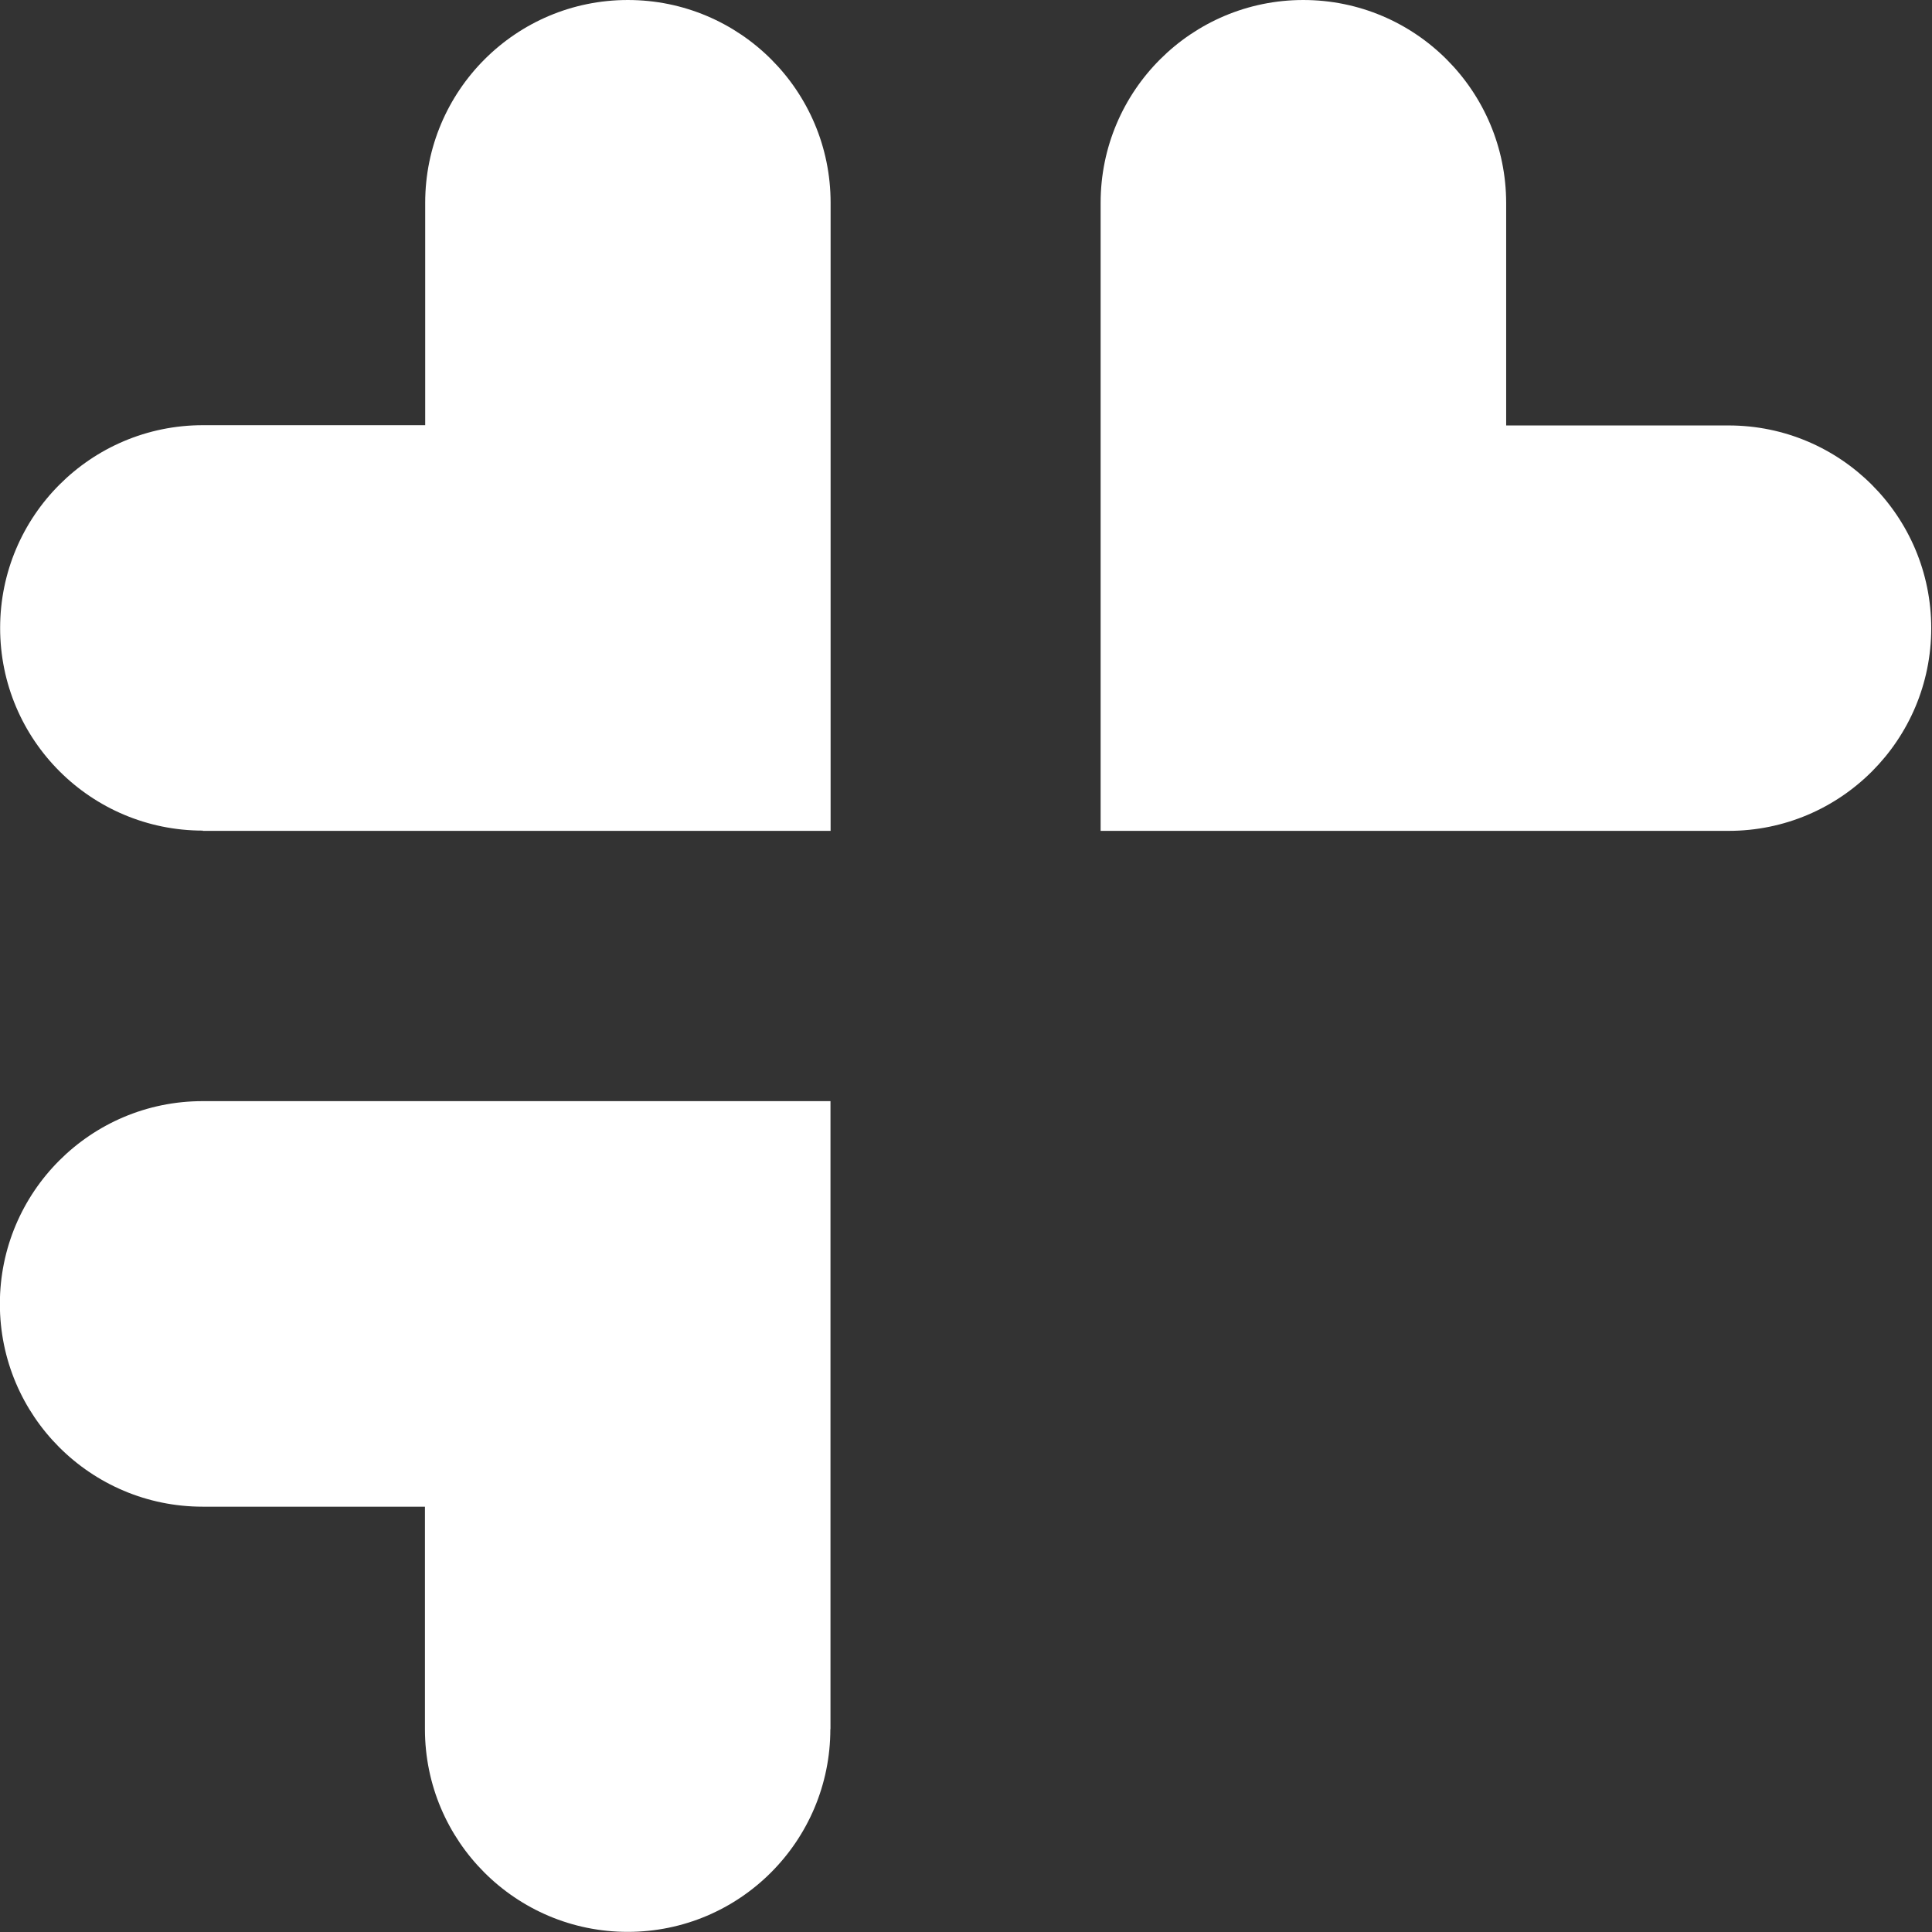 <svg version="1.2" xmlns="http://www.w3.org/2000/svg" viewBox="0 0 1514 1514" width="1514" height="1514">
	<rect x="0" y="0" width="1514" height="1514" fill="#333333" stroke="none"/>
	<title>logo (4)-svg</title>
	<style>
		.s0 { fill: #ffffff } 
	</style>
	<path id="Layer" class="s0" d="m158.8 651.1h492.1v-492.2c0-87.9-71.2-158.9-158.9-158.9-87.8 0-158.8 71.2-158.8 158.9v174.3h-174.2c-87.8 0-158.9 71.2-158.9 158.9 0 87.8 71.2 158.8 158.9 158.8zm703.7-492.2v492.2h492.1c87.8 0 158.8-71.2 158.8-158.8 0-87.9-71.2-158.9-158.8-158.9h-174.3v-174.3c-0.1-87.9-71.2-159.1-159-159.1-87.6 0-158.8 71.2-158.8 158.9zm-211.7 1196.2v-492.2h-492c-87.8 0-158.9 71.2-158.9 158.9 0 87.8 71.2 158.9 158.9 158.9h174.2v174.3c0 87.8 71.2 158.9 158.9 158.9 87.8 0 158.8-71.2 158.8-158.9z"/>
</svg>